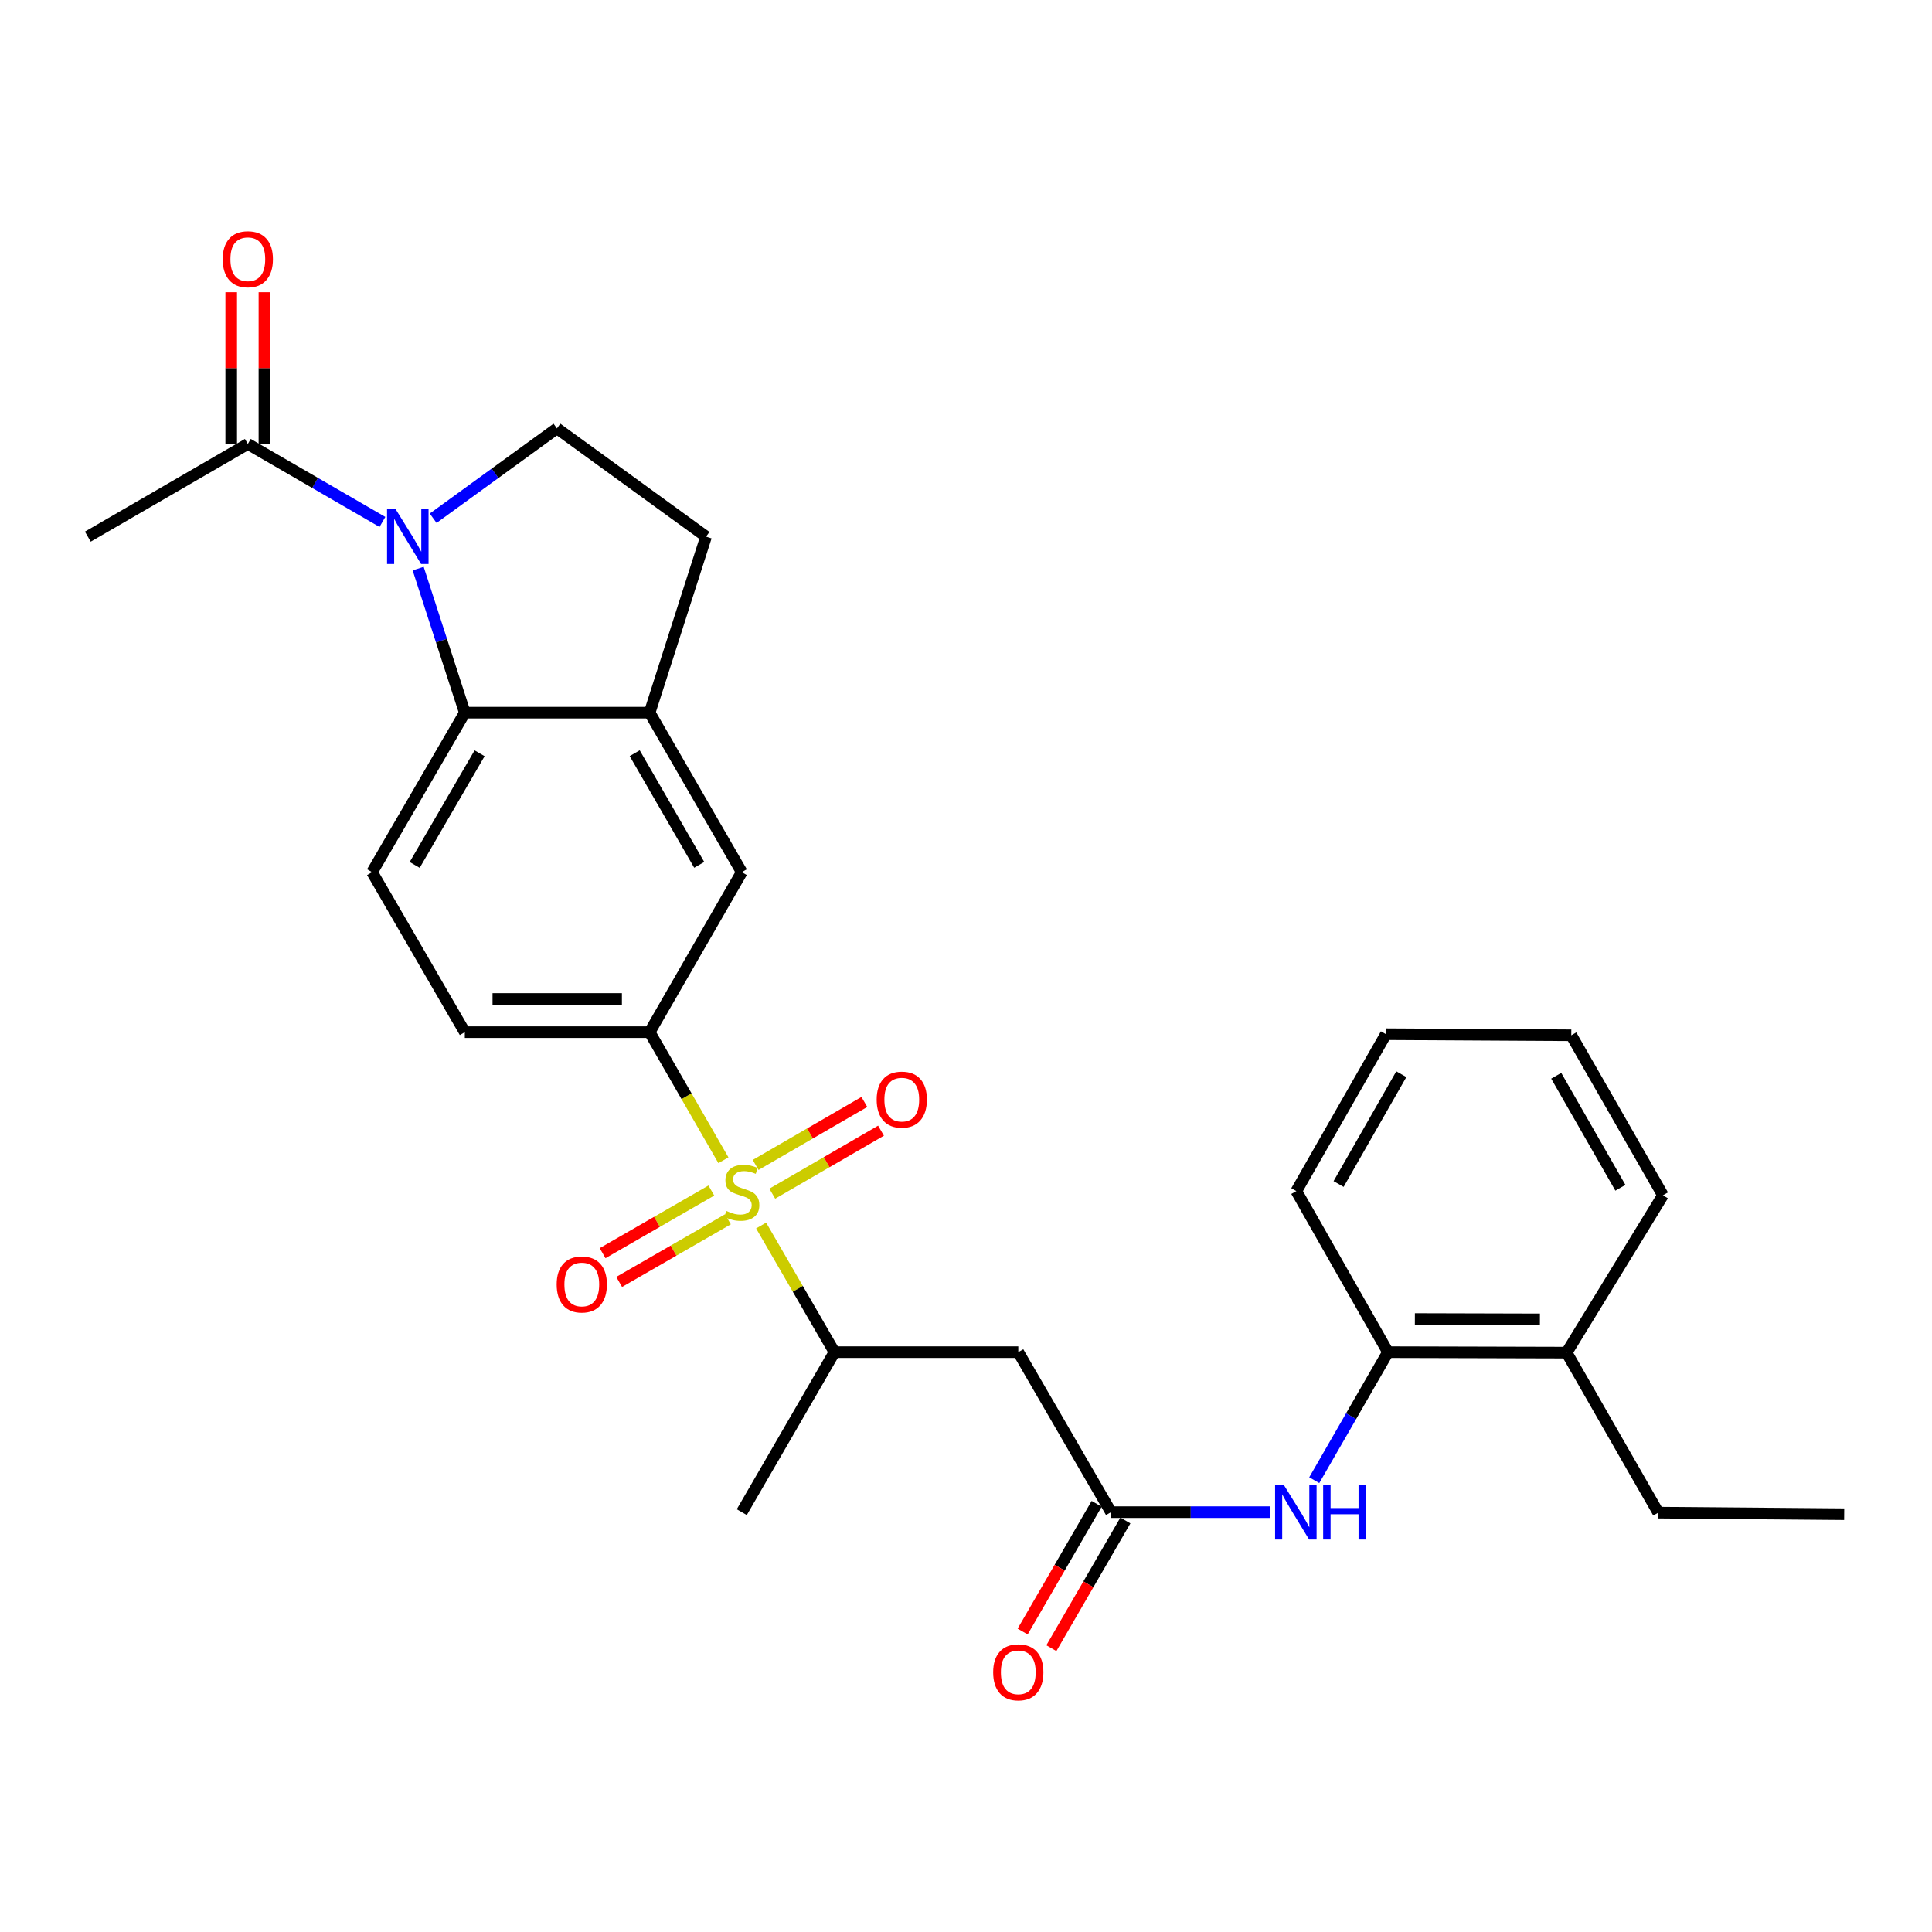 <?xml version='1.0' encoding='iso-8859-1'?>
<svg version='1.1' baseProfile='full'
              xmlns='http://www.w3.org/2000/svg'
                      xmlns:rdkit='http://www.rdkit.org/xml'
                      xmlns:xlink='http://www.w3.org/1999/xlink'
                  xml:space='preserve'
width='1000px' height='1000px' viewBox='0 0 1000 1000'>
<!-- END OF HEADER -->
<rect style='opacity:1.0;fill:#FFFFFF;stroke:none' width='1000' height='1000' x='0' y='0'> </rect>
<path class='bond-2' d='M 374.439,600.545 L 355.343,567.394' style='fill:none;fill-rule:evenodd;stroke:#CCCC00;stroke-width:6px;stroke-linecap:butt;stroke-linejoin:miter;stroke-opacity:1' />
<path class='bond-2' d='M 355.343,567.394 L 336.247,534.242' style='fill:none;fill-rule:evenodd;stroke:#000000;stroke-width:6px;stroke-linecap:butt;stroke-linejoin:miter;stroke-opacity:1' />
<path class='bond-3' d='M 393.955,634.327 L 412.941,667.102' style='fill:none;fill-rule:evenodd;stroke:#CCCC00;stroke-width:6px;stroke-linecap:butt;stroke-linejoin:miter;stroke-opacity:1' />
<path class='bond-3' d='M 412.941,667.102 L 431.927,699.876' style='fill:none;fill-rule:evenodd;stroke:#000000;stroke-width:6px;stroke-linecap:butt;stroke-linejoin:miter;stroke-opacity:1' />
<path class='bond-12' d='M 368.191,616.216 L 340.049,632.427' style='fill:none;fill-rule:evenodd;stroke:#CCCC00;stroke-width:6px;stroke-linecap:butt;stroke-linejoin:miter;stroke-opacity:1' />
<path class='bond-12' d='M 340.049,632.427 L 311.906,648.637' style='fill:none;fill-rule:evenodd;stroke:#FF0000;stroke-width:6px;stroke-linecap:butt;stroke-linejoin:miter;stroke-opacity:1' />
<path class='bond-12' d='M 376.768,631.106 L 348.625,647.316' style='fill:none;fill-rule:evenodd;stroke:#CCCC00;stroke-width:6px;stroke-linecap:butt;stroke-linejoin:miter;stroke-opacity:1' />
<path class='bond-12' d='M 348.625,647.316 L 320.483,663.527' style='fill:none;fill-rule:evenodd;stroke:#FF0000;stroke-width:6px;stroke-linecap:butt;stroke-linejoin:miter;stroke-opacity:1' />
<path class='bond-13' d='M 399.728,617.841 L 427.867,601.539' style='fill:none;fill-rule:evenodd;stroke:#CCCC00;stroke-width:6px;stroke-linecap:butt;stroke-linejoin:miter;stroke-opacity:1' />
<path class='bond-13' d='M 427.867,601.539 L 456.006,585.236' style='fill:none;fill-rule:evenodd;stroke:#FF0000;stroke-width:6px;stroke-linecap:butt;stroke-linejoin:miter;stroke-opacity:1' />
<path class='bond-13' d='M 391.114,602.974 L 419.253,586.671' style='fill:none;fill-rule:evenodd;stroke:#CCCC00;stroke-width:6px;stroke-linecap:butt;stroke-linejoin:miter;stroke-opacity:1' />
<path class='bond-13' d='M 419.253,586.671 L 447.392,570.368' style='fill:none;fill-rule:evenodd;stroke:#FF0000;stroke-width:6px;stroke-linecap:butt;stroke-linejoin:miter;stroke-opacity:1' />
<path class='bond-0' d='M 216.44,294.313 L 228.513,331.594' style='fill:none;fill-rule:evenodd;stroke:#0000FF;stroke-width:6px;stroke-linecap:butt;stroke-linejoin:miter;stroke-opacity:1' />
<path class='bond-0' d='M 228.513,331.594 L 240.586,368.876' style='fill:none;fill-rule:evenodd;stroke:#000000;stroke-width:6px;stroke-linecap:butt;stroke-linejoin:miter;stroke-opacity:1' />
<path class='bond-7' d='M 197.946,270.151 L 163.106,249.971' style='fill:none;fill-rule:evenodd;stroke:#0000FF;stroke-width:6px;stroke-linecap:butt;stroke-linejoin:miter;stroke-opacity:1' />
<path class='bond-7' d='M 163.106,249.971 L 128.267,229.79' style='fill:none;fill-rule:evenodd;stroke:#000000;stroke-width:6px;stroke-linecap:butt;stroke-linejoin:miter;stroke-opacity:1' />
<path class='bond-29' d='M 224.203,268.232 L 256.236,244.983' style='fill:none;fill-rule:evenodd;stroke:#0000FF;stroke-width:6px;stroke-linecap:butt;stroke-linejoin:miter;stroke-opacity:1' />
<path class='bond-29' d='M 256.236,244.983 L 288.268,221.733' style='fill:none;fill-rule:evenodd;stroke:#000000;stroke-width:6px;stroke-linecap:butt;stroke-linejoin:miter;stroke-opacity:1' />
<path class='bond-1' d='M 240.586,368.876 L 192.588,451.43' style='fill:none;fill-rule:evenodd;stroke:#000000;stroke-width:6px;stroke-linecap:butt;stroke-linejoin:miter;stroke-opacity:1' />
<path class='bond-1' d='M 248.241,389.895 L 214.642,447.684' style='fill:none;fill-rule:evenodd;stroke:#000000;stroke-width:6px;stroke-linecap:butt;stroke-linejoin:miter;stroke-opacity:1' />
<path class='bond-28' d='M 240.586,368.876 L 336.247,368.876' style='fill:none;fill-rule:evenodd;stroke:#000000;stroke-width:6px;stroke-linecap:butt;stroke-linejoin:miter;stroke-opacity:1' />
<path class='bond-10' d='M 336.247,534.242 L 383.948,451.43' style='fill:none;fill-rule:evenodd;stroke:#000000;stroke-width:6px;stroke-linecap:butt;stroke-linejoin:miter;stroke-opacity:1' />
<path class='bond-16' d='M 336.247,534.242 L 240.586,534.242' style='fill:none;fill-rule:evenodd;stroke:#000000;stroke-width:6px;stroke-linecap:butt;stroke-linejoin:miter;stroke-opacity:1' />
<path class='bond-16' d='M 321.898,517.059 L 254.935,517.059' style='fill:none;fill-rule:evenodd;stroke:#000000;stroke-width:6px;stroke-linecap:butt;stroke-linejoin:miter;stroke-opacity:1' />
<path class='bond-6' d='M 431.927,699.876 L 527.063,699.876' style='fill:none;fill-rule:evenodd;stroke:#000000;stroke-width:6px;stroke-linecap:butt;stroke-linejoin:miter;stroke-opacity:1' />
<path class='bond-21' d='M 431.927,699.876 L 383.948,782.688' style='fill:none;fill-rule:evenodd;stroke:#000000;stroke-width:6px;stroke-linecap:butt;stroke-linejoin:miter;stroke-opacity:1' />
<path class='bond-4' d='M 336.247,368.876 L 383.948,451.43' style='fill:none;fill-rule:evenodd;stroke:#000000;stroke-width:6px;stroke-linecap:butt;stroke-linejoin:miter;stroke-opacity:1' />
<path class='bond-4' d='M 328.524,389.856 L 361.915,447.644' style='fill:none;fill-rule:evenodd;stroke:#000000;stroke-width:6px;stroke-linecap:butt;stroke-linejoin:miter;stroke-opacity:1' />
<path class='bond-15' d='M 336.247,368.876 L 365.458,277.759' style='fill:none;fill-rule:evenodd;stroke:#000000;stroke-width:6px;stroke-linecap:butt;stroke-linejoin:miter;stroke-opacity:1' />
<path class='bond-5' d='M 575.061,782.688 L 527.063,699.876' style='fill:none;fill-rule:evenodd;stroke:#000000;stroke-width:6px;stroke-linecap:butt;stroke-linejoin:miter;stroke-opacity:1' />
<path class='bond-8' d='M 575.061,782.688 L 616.326,782.688' style='fill:none;fill-rule:evenodd;stroke:#000000;stroke-width:6px;stroke-linecap:butt;stroke-linejoin:miter;stroke-opacity:1' />
<path class='bond-8' d='M 616.326,782.688 L 657.59,782.688' style='fill:none;fill-rule:evenodd;stroke:#0000FF;stroke-width:6px;stroke-linecap:butt;stroke-linejoin:miter;stroke-opacity:1' />
<path class='bond-18' d='M 567.628,778.38 L 548.472,811.429' style='fill:none;fill-rule:evenodd;stroke:#000000;stroke-width:6px;stroke-linecap:butt;stroke-linejoin:miter;stroke-opacity:1' />
<path class='bond-18' d='M 548.472,811.429 L 529.317,844.479' style='fill:none;fill-rule:evenodd;stroke:#FF0000;stroke-width:6px;stroke-linecap:butt;stroke-linejoin:miter;stroke-opacity:1' />
<path class='bond-18' d='M 582.494,786.996 L 563.338,820.046' style='fill:none;fill-rule:evenodd;stroke:#000000;stroke-width:6px;stroke-linecap:butt;stroke-linejoin:miter;stroke-opacity:1' />
<path class='bond-18' d='M 563.338,820.046 L 544.183,853.096' style='fill:none;fill-rule:evenodd;stroke:#FF0000;stroke-width:6px;stroke-linecap:butt;stroke-linejoin:miter;stroke-opacity:1' />
<path class='bond-17' d='M 136.858,229.79 L 136.858,190.521' style='fill:none;fill-rule:evenodd;stroke:#000000;stroke-width:6px;stroke-linecap:butt;stroke-linejoin:miter;stroke-opacity:1' />
<path class='bond-17' d='M 136.858,190.521 L 136.858,151.252' style='fill:none;fill-rule:evenodd;stroke:#FF0000;stroke-width:6px;stroke-linecap:butt;stroke-linejoin:miter;stroke-opacity:1' />
<path class='bond-17' d='M 119.675,229.79 L 119.675,190.521' style='fill:none;fill-rule:evenodd;stroke:#000000;stroke-width:6px;stroke-linecap:butt;stroke-linejoin:miter;stroke-opacity:1' />
<path class='bond-17' d='M 119.675,190.521 L 119.675,151.252' style='fill:none;fill-rule:evenodd;stroke:#FF0000;stroke-width:6px;stroke-linecap:butt;stroke-linejoin:miter;stroke-opacity:1' />
<path class='bond-20' d='M 128.267,229.79 L 45.455,277.759' style='fill:none;fill-rule:evenodd;stroke:#000000;stroke-width:6px;stroke-linecap:butt;stroke-linejoin:miter;stroke-opacity:1' />
<path class='bond-14' d='M 680.255,766.139 L 699.339,733.007' style='fill:none;fill-rule:evenodd;stroke:#0000FF;stroke-width:6px;stroke-linecap:butt;stroke-linejoin:miter;stroke-opacity:1' />
<path class='bond-14' d='M 699.339,733.007 L 718.424,699.876' style='fill:none;fill-rule:evenodd;stroke:#000000;stroke-width:6px;stroke-linecap:butt;stroke-linejoin:miter;stroke-opacity:1' />
<path class='bond-9' d='M 288.268,221.733 L 365.458,277.759' style='fill:none;fill-rule:evenodd;stroke:#000000;stroke-width:6px;stroke-linecap:butt;stroke-linejoin:miter;stroke-opacity:1' />
<path class='bond-11' d='M 192.588,451.43 L 240.586,534.242' style='fill:none;fill-rule:evenodd;stroke:#000000;stroke-width:6px;stroke-linecap:butt;stroke-linejoin:miter;stroke-opacity:1' />
<path class='bond-19' d='M 718.424,699.876 L 810.877,700.124' style='fill:none;fill-rule:evenodd;stroke:#000000;stroke-width:6px;stroke-linecap:butt;stroke-linejoin:miter;stroke-opacity:1' />
<path class='bond-19' d='M 732.338,682.73 L 797.055,682.904' style='fill:none;fill-rule:evenodd;stroke:#000000;stroke-width:6px;stroke-linecap:butt;stroke-linejoin:miter;stroke-opacity:1' />
<path class='bond-22' d='M 718.424,699.876 L 670.98,616.501' style='fill:none;fill-rule:evenodd;stroke:#000000;stroke-width:6px;stroke-linecap:butt;stroke-linejoin:miter;stroke-opacity:1' />
<path class='bond-23' d='M 810.877,700.124 L 858.321,782.936' style='fill:none;fill-rule:evenodd;stroke:#000000;stroke-width:6px;stroke-linecap:butt;stroke-linejoin:miter;stroke-opacity:1' />
<path class='bond-24' d='M 810.877,700.124 L 860.736,618.668' style='fill:none;fill-rule:evenodd;stroke:#000000;stroke-width:6px;stroke-linecap:butt;stroke-linejoin:miter;stroke-opacity:1' />
<path class='bond-26' d='M 670.98,616.501 L 717.354,535.302' style='fill:none;fill-rule:evenodd;stroke:#000000;stroke-width:6px;stroke-linecap:butt;stroke-linejoin:miter;stroke-opacity:1' />
<path class='bond-26' d='M 692.857,612.843 L 725.319,556.003' style='fill:none;fill-rule:evenodd;stroke:#000000;stroke-width:6px;stroke-linecap:butt;stroke-linejoin:miter;stroke-opacity:1' />
<path class='bond-25' d='M 858.321,782.936 L 954.545,783.748' style='fill:none;fill-rule:evenodd;stroke:#000000;stroke-width:6px;stroke-linecap:butt;stroke-linejoin:miter;stroke-opacity:1' />
<path class='bond-30' d='M 860.736,618.668 L 813.292,535.855' style='fill:none;fill-rule:evenodd;stroke:#000000;stroke-width:6px;stroke-linecap:butt;stroke-linejoin:miter;stroke-opacity:1' />
<path class='bond-30' d='M 838.71,614.788 L 805.499,556.819' style='fill:none;fill-rule:evenodd;stroke:#000000;stroke-width:6px;stroke-linecap:butt;stroke-linejoin:miter;stroke-opacity:1' />
<path class='bond-27' d='M 717.354,535.302 L 813.292,535.855' style='fill:none;fill-rule:evenodd;stroke:#000000;stroke-width:6px;stroke-linecap:butt;stroke-linejoin:miter;stroke-opacity:1' />
<path  class='atom-0' d='M 375.948 626.774
Q 376.268 626.894, 377.588 627.454
Q 378.908 628.014, 380.348 628.374
Q 381.828 628.694, 383.268 628.694
Q 385.948 628.694, 387.508 627.414
Q 389.068 626.094, 389.068 623.814
Q 389.068 622.254, 388.268 621.294
Q 387.508 620.334, 386.308 619.814
Q 385.108 619.294, 383.108 618.694
Q 380.588 617.934, 379.068 617.214
Q 377.588 616.494, 376.508 614.974
Q 375.468 613.454, 375.468 610.894
Q 375.468 607.334, 377.868 605.134
Q 380.308 602.934, 385.108 602.934
Q 388.388 602.934, 392.108 604.494
L 391.188 607.574
Q 387.788 606.174, 385.228 606.174
Q 382.468 606.174, 380.948 607.334
Q 379.428 608.454, 379.468 610.414
Q 379.468 611.934, 380.228 612.854
Q 381.028 613.774, 382.148 614.294
Q 383.308 614.814, 385.228 615.414
Q 387.788 616.214, 389.308 617.014
Q 390.828 617.814, 391.908 619.454
Q 393.028 621.054, 393.028 623.814
Q 393.028 627.734, 390.388 629.854
Q 387.788 631.934, 383.428 631.934
Q 380.908 631.934, 378.988 631.374
Q 377.108 630.854, 374.868 629.934
L 375.948 626.774
' fill='#CCCC00'/>
<path  class='atom-1' d='M 204.819 263.599
L 214.099 278.599
Q 215.019 280.079, 216.499 282.759
Q 217.979 285.439, 218.059 285.599
L 218.059 263.599
L 221.819 263.599
L 221.819 291.919
L 217.939 291.919
L 207.979 275.519
Q 206.819 273.599, 205.579 271.399
Q 204.379 269.199, 204.019 268.519
L 204.019 291.919
L 200.339 291.919
L 200.339 263.599
L 204.819 263.599
' fill='#0000FF'/>
<path  class='atom-9' d='M 664.462 768.528
L 673.742 783.528
Q 674.662 785.008, 676.142 787.688
Q 677.622 790.368, 677.702 790.528
L 677.702 768.528
L 681.462 768.528
L 681.462 796.848
L 677.582 796.848
L 667.622 780.448
Q 666.462 778.528, 665.222 776.328
Q 664.022 774.128, 663.662 773.448
L 663.662 796.848
L 659.982 796.848
L 659.982 768.528
L 664.462 768.528
' fill='#0000FF'/>
<path  class='atom-9' d='M 684.862 768.528
L 688.702 768.528
L 688.702 780.568
L 703.182 780.568
L 703.182 768.528
L 707.022 768.528
L 707.022 796.848
L 703.182 796.848
L 703.182 783.768
L 688.702 783.768
L 688.702 796.848
L 684.862 796.848
L 684.862 768.528
' fill='#0000FF'/>
<path  class='atom-13' d='M 288.136 664.836
Q 288.136 658.036, 291.496 654.236
Q 294.856 650.436, 301.136 650.436
Q 307.416 650.436, 310.776 654.236
Q 314.136 658.036, 314.136 664.836
Q 314.136 671.716, 310.736 675.636
Q 307.336 679.516, 301.136 679.516
Q 294.896 679.516, 291.496 675.636
Q 288.136 671.756, 288.136 664.836
M 301.136 676.316
Q 305.456 676.316, 307.776 673.436
Q 310.136 670.516, 310.136 664.836
Q 310.136 659.276, 307.776 656.476
Q 305.456 653.636, 301.136 653.636
Q 296.816 653.636, 294.456 656.436
Q 292.136 659.236, 292.136 664.836
Q 292.136 670.556, 294.456 673.436
Q 296.816 676.316, 301.136 676.316
' fill='#FF0000'/>
<path  class='atom-14' d='M 453.761 569.156
Q 453.761 562.356, 457.121 558.556
Q 460.481 554.756, 466.761 554.756
Q 473.041 554.756, 476.401 558.556
Q 479.761 562.356, 479.761 569.156
Q 479.761 576.036, 476.361 579.956
Q 472.961 583.836, 466.761 583.836
Q 460.521 583.836, 457.121 579.956
Q 453.761 576.076, 453.761 569.156
M 466.761 580.636
Q 471.081 580.636, 473.401 577.756
Q 475.761 574.836, 475.761 569.156
Q 475.761 563.596, 473.401 560.796
Q 471.081 557.956, 466.761 557.956
Q 462.441 557.956, 460.081 560.756
Q 457.761 563.556, 457.761 569.156
Q 457.761 574.876, 460.081 577.756
Q 462.441 580.636, 466.761 580.636
' fill='#FF0000'/>
<path  class='atom-18' d='M 115.267 134.18
Q 115.267 127.38, 118.627 123.58
Q 121.987 119.78, 128.267 119.78
Q 134.547 119.78, 137.907 123.58
Q 141.267 127.38, 141.267 134.18
Q 141.267 141.06, 137.867 144.98
Q 134.467 148.86, 128.267 148.86
Q 122.027 148.86, 118.627 144.98
Q 115.267 141.1, 115.267 134.18
M 128.267 145.66
Q 132.587 145.66, 134.907 142.78
Q 137.267 139.86, 137.267 134.18
Q 137.267 128.62, 134.907 125.82
Q 132.587 122.98, 128.267 122.98
Q 123.947 122.98, 121.587 125.78
Q 119.267 128.58, 119.267 134.18
Q 119.267 139.9, 121.587 142.78
Q 123.947 145.66, 128.267 145.66
' fill='#FF0000'/>
<path  class='atom-19' d='M 514.063 865.58
Q 514.063 858.78, 517.423 854.98
Q 520.783 851.18, 527.063 851.18
Q 533.343 851.18, 536.703 854.98
Q 540.063 858.78, 540.063 865.58
Q 540.063 872.46, 536.663 876.38
Q 533.263 880.26, 527.063 880.26
Q 520.823 880.26, 517.423 876.38
Q 514.063 872.5, 514.063 865.58
M 527.063 877.06
Q 531.383 877.06, 533.703 874.18
Q 536.063 871.26, 536.063 865.58
Q 536.063 860.02, 533.703 857.22
Q 531.383 854.38, 527.063 854.38
Q 522.743 854.38, 520.383 857.18
Q 518.063 859.98, 518.063 865.58
Q 518.063 871.3, 520.383 874.18
Q 522.743 877.06, 527.063 877.06
' fill='#FF0000'/>
</svg>

